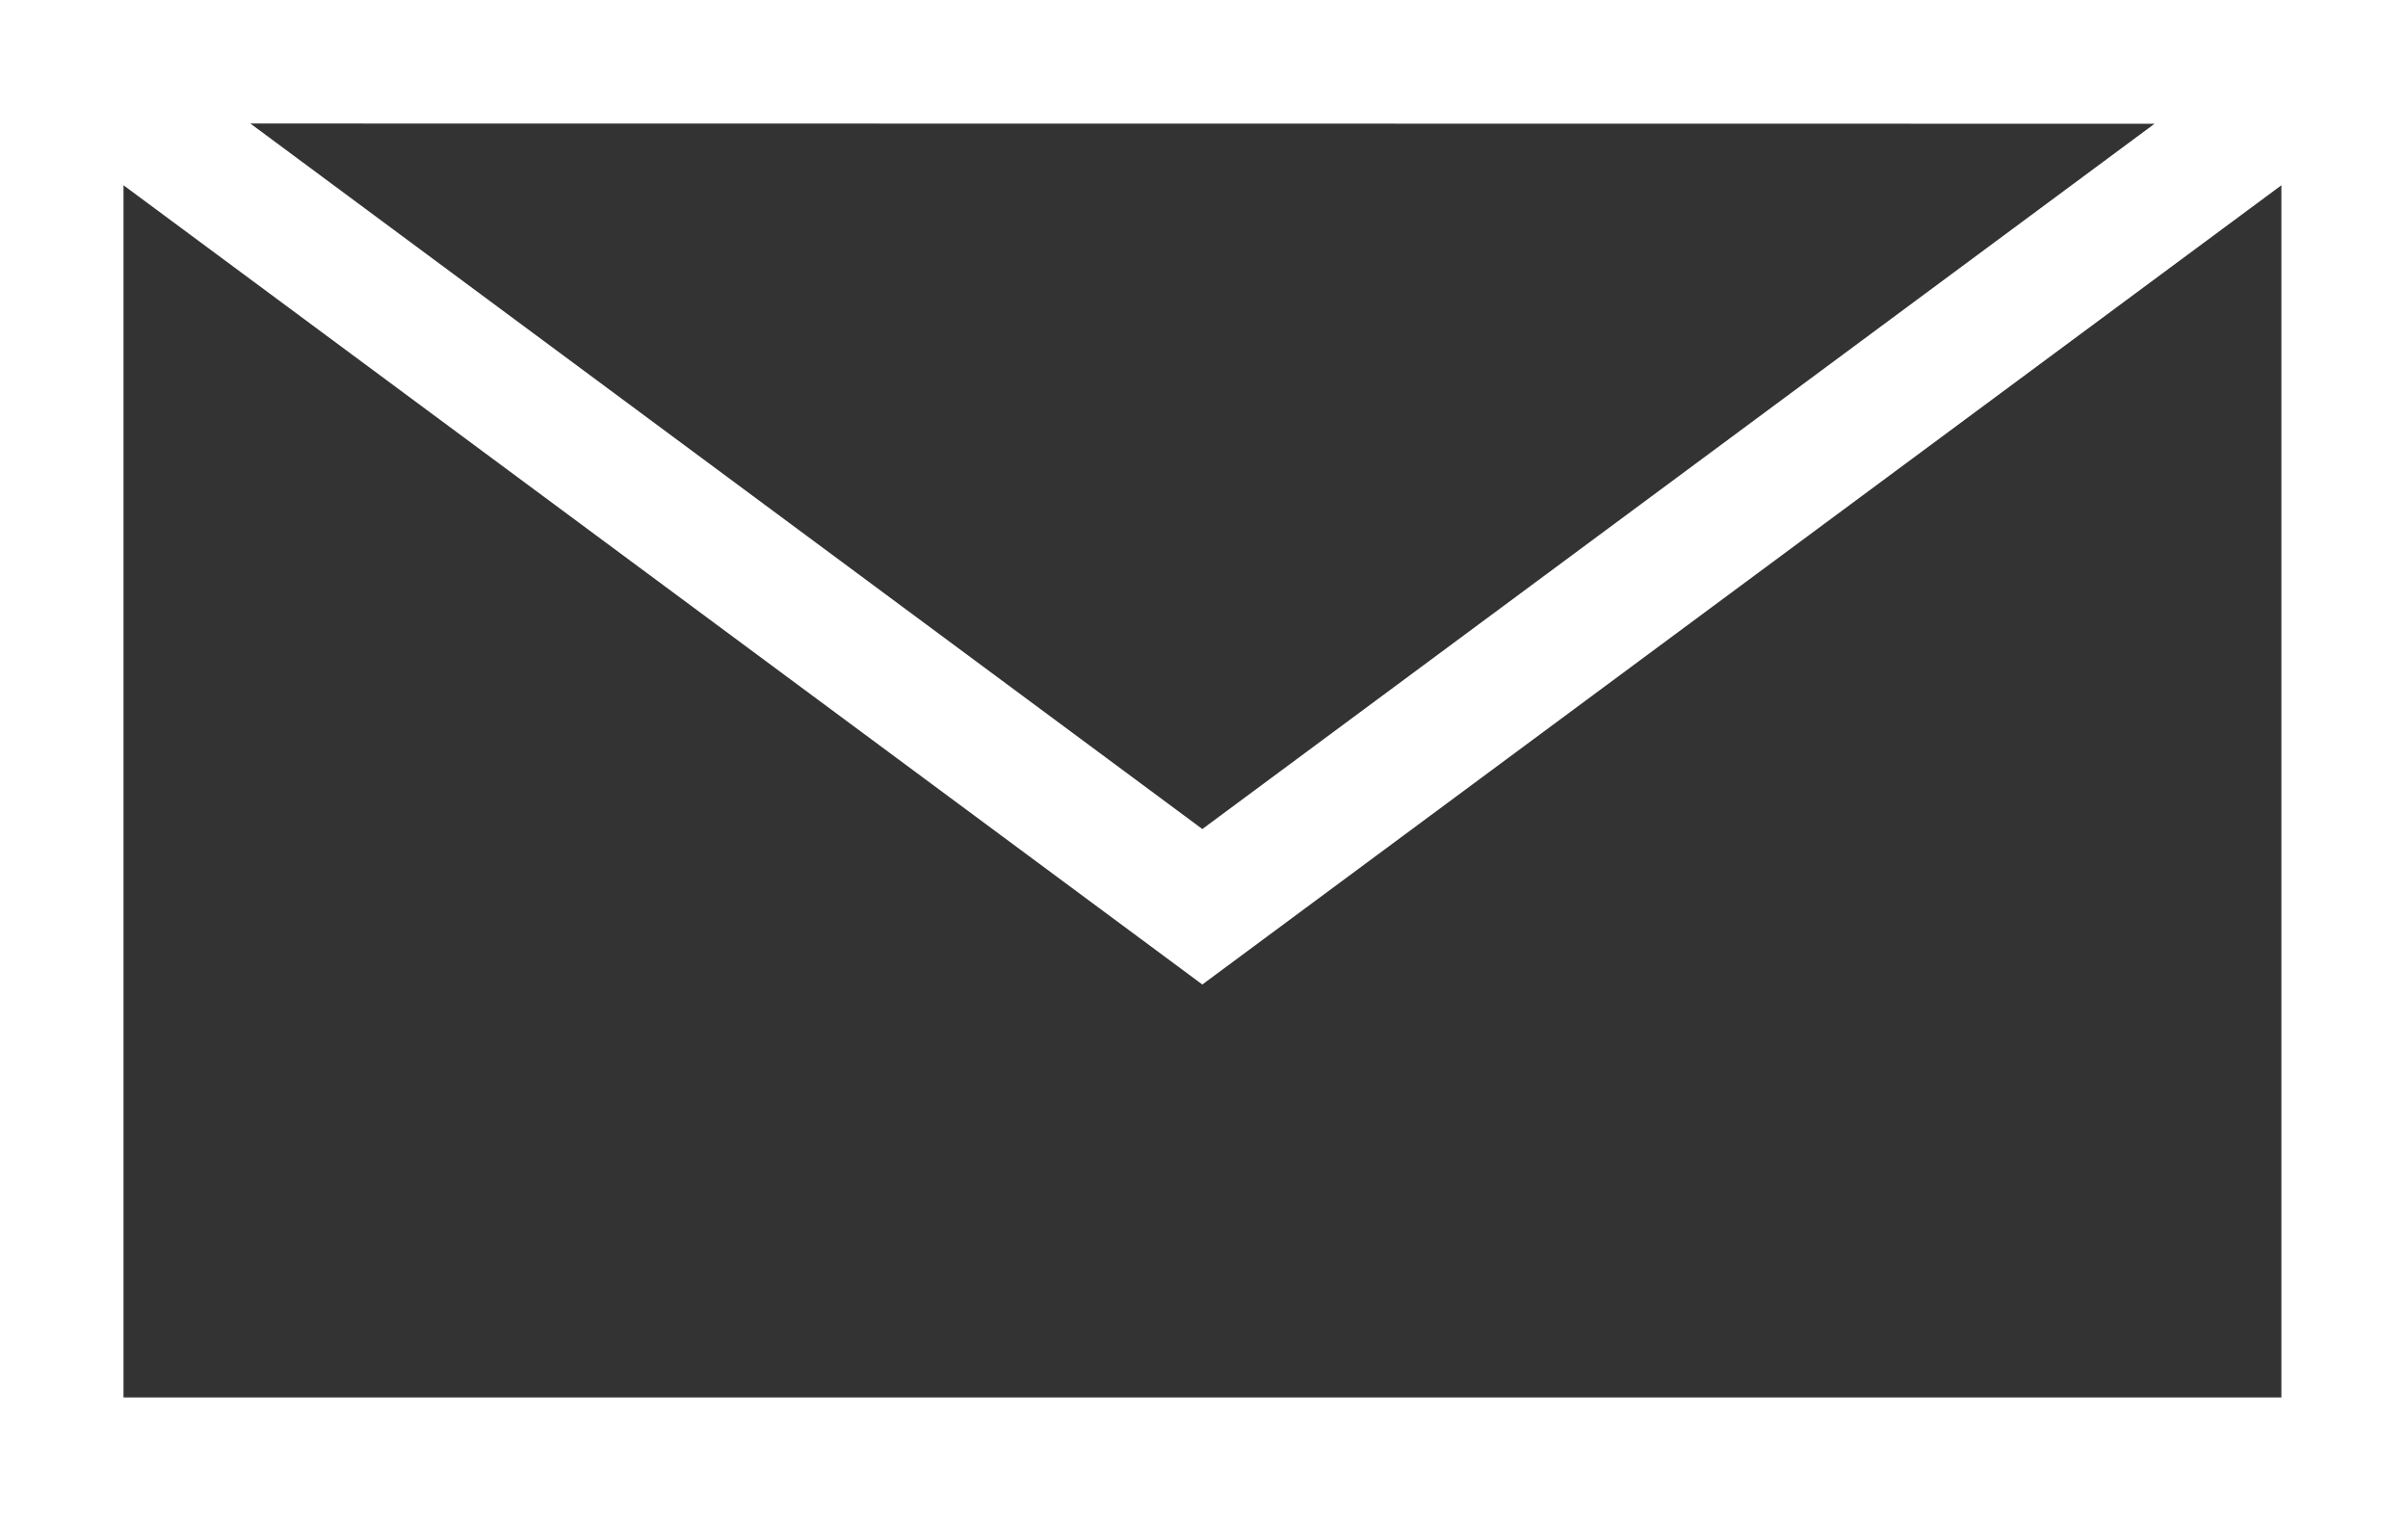 <svg xmlns="http://www.w3.org/2000/svg" viewBox="0 0 1010 638"><rect x="0" y="0" width="1010" height="638" fill="#333333" stroke="none"/><g data-name="Ebene 2"><path d="M1010 638H0V0h1010zM51.8 586.1h905.1V77.7L504.3 412.9 51.8 77.7zM105 51.8l399.3 295.9L903.7 51.9z" fill="#fff" data-name="Ebene 1"/></g></svg>